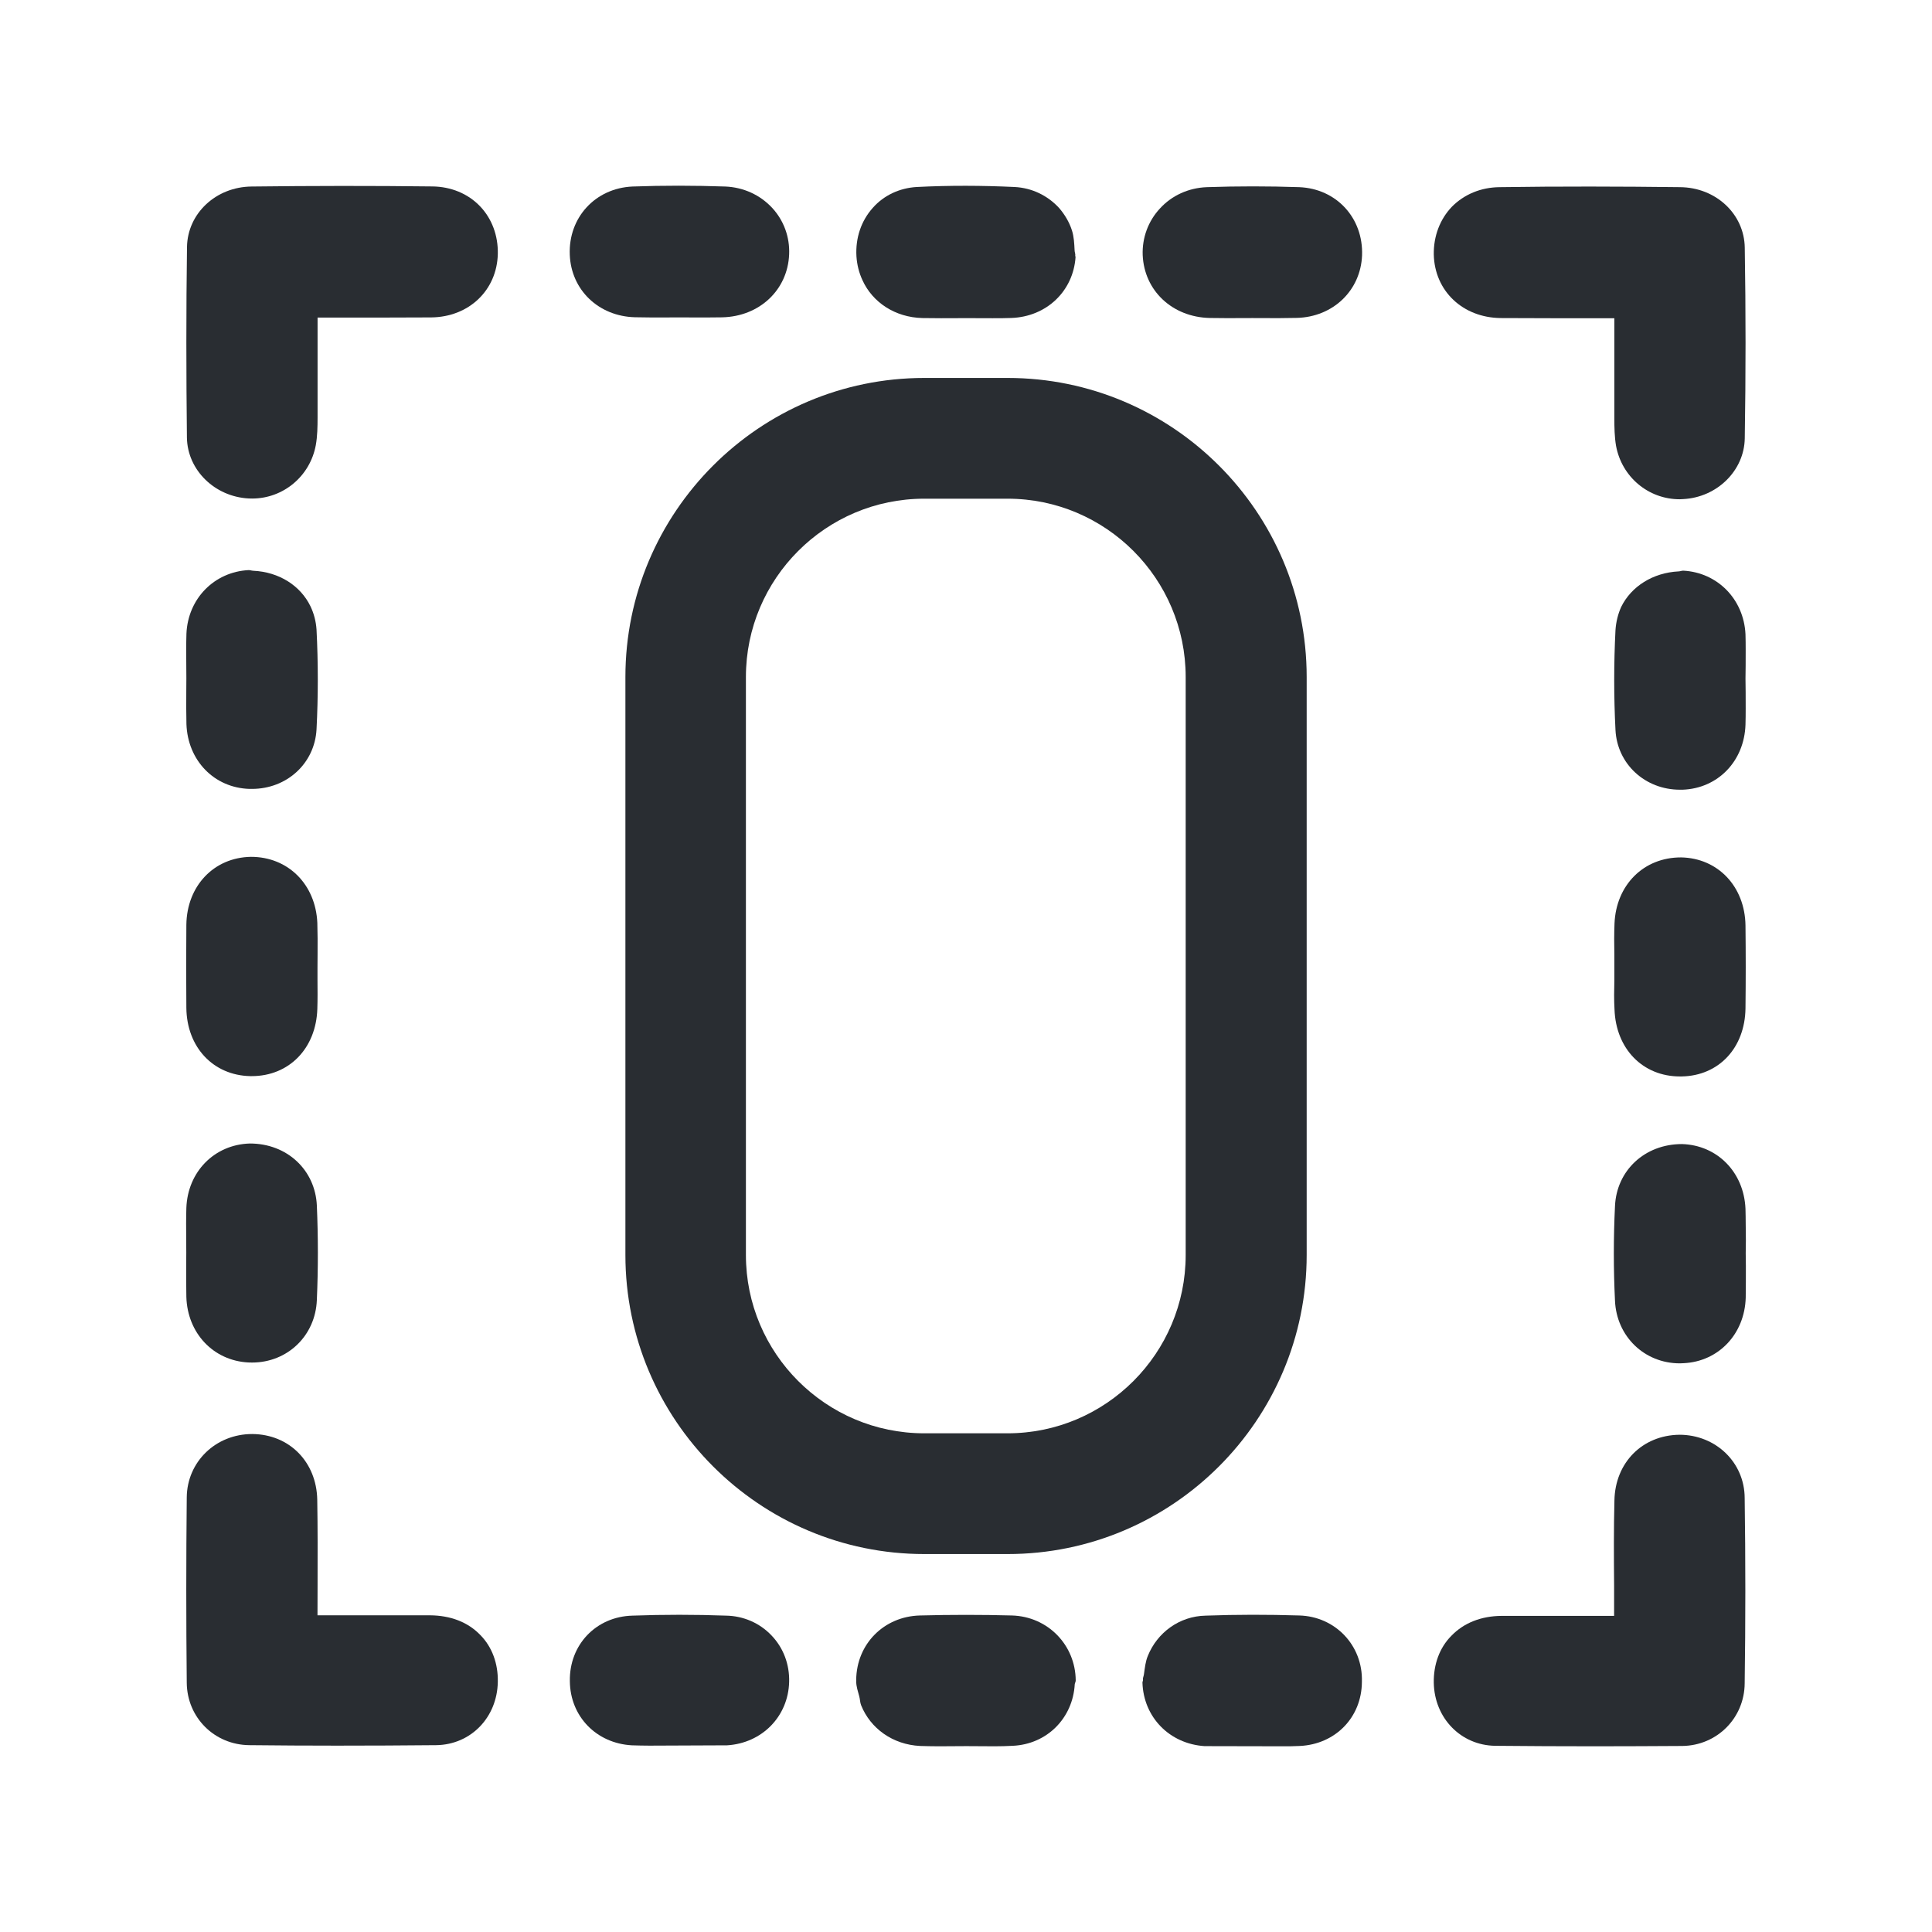 <?xml version="1.0" encoding="utf-8"?>
<!-- Generator: Adobe Illustrator 16.0.0, SVG Export Plug-In . SVG Version: 6.00 Build 0)  -->
<!DOCTYPE svg PUBLIC "-//W3C//DTD SVG 1.1//EN" "http://www.w3.org/Graphics/SVG/1.1/DTD/svg11.dtd">
<svg version="1.1" id="Vrstva_1" xmlns="http://www.w3.org/2000/svg" xmlns:xlink="http://www.w3.org/1999/xlink" x="0px" y="0px"
	 width="24px" height="24px" viewBox="0 0 24 24" enable-background="new 0 0 24 24" xml:space="preserve">
<g>
	<path fill="#292D32" d="M5.369,2.316C4.621,2.307,3.872,2.308,3.126,2.317C2.682,2.321,2.329,2.652,2.323,3.069
		c-0.011,0.789-0.01,1.578-0.001,2.369C2.329,5.839,2.667,6.17,3.089,6.192l0.043,0.001c0.388,0,0.72-0.278,0.791-0.663
		c0.02-0.112,0.022-0.229,0.022-0.343V3.945h0.782h0.001l0.627-0.002c0.469-0.004,0.818-0.336,0.829-0.788
		c0.005-0.229-0.074-0.44-0.222-0.594C5.813,2.406,5.603,2.318,5.369,2.316z"/>
	<path fill="#292D32" d="M5.342,20.066H3.944l0.001-0.383c0.001-0.35,0.002-0.701-0.004-1.054c-0.009-0.467-0.345-0.812-0.808-0.815
		c-0.453,0-0.809,0.345-0.813,0.787c-0.008,0.769-0.008,1.531,0,2.303c0.004,0.432,0.344,0.771,0.777,0.775
		c0.363,0.004,0.726,0.006,1.089,0.006c0.411,0,0.823-0.002,1.235-0.006c0.428-0.007,0.755-0.344,0.763-0.785
		c0.005-0.229-0.072-0.436-0.216-0.582C5.813,20.15,5.597,20.068,5.342,20.066z"/>
	<path fill="#292D32" d="M9.009,2.317c-0.383-0.013-0.766-0.014-1.151,0c-0.462,0.02-0.799,0.385-0.78,0.848
		c0.017,0.437,0.358,0.764,0.809,0.776l0.228,0.003l0.327-0.001l0.313,0.001l0.215-0.002c0.465-0.01,0.815-0.34,0.833-0.782
		c0.009-0.215-0.066-0.422-0.212-0.579C9.442,2.421,9.235,2.326,9.009,2.317z"/>
	<path fill="#292D32" d="M3.942,11.464c-0.021-0.477-0.362-0.821-0.826-0.82c-0.459,0.008-0.795,0.361-0.801,0.844
		c-0.003,0.345-0.003,0.686,0,1.032c0.005,0.487,0.332,0.838,0.793,0.848h0.019c0.464,0,0.799-0.344,0.815-0.834
		c0.004-0.119,0.003-0.239,0.002-0.358V12.02l0.001-0.168C3.946,11.722,3.946,11.594,3.942,11.464z"/>
	<path fill="#292D32" d="M2.316,8.995C2.332,9.448,2.661,9.787,3.099,9.8h0.031c0.434,0,0.779-0.317,0.802-0.739
		c0.021-0.411,0.021-0.828,0-1.24C3.925,7.717,3.899,7.619,3.856,7.53C3.733,7.277,3.469,7.105,3.145,7.09
		C3.125,7.089,3.108,7.082,3.09,7.082c0,0-0.001,0-0.002,0C2.662,7.104,2.335,7.436,2.316,7.871C2.312,8,2.313,8.128,2.314,8.259
		l0.001,0.164l-0.001,0.17C2.313,8.728,2.313,8.863,2.316,8.995z"/>
	<path fill="#292D32" d="M3.084,16.925l0.047,0.001c0.442,0,0.788-0.335,0.805-0.777c0.017-0.39,0.017-0.782,0-1.174
		c-0.02-0.438-0.366-0.77-0.832-0.77c-0.442,0.013-0.773,0.352-0.789,0.801c-0.004,0.129-0.003,0.26-0.002,0.391l0.001,0.162
		l-0.001,0.158c0,0.133-0.001,0.262,0.002,0.393C2.328,16.561,2.65,16.902,3.084,16.925z"/>
	<path fill="#292D32" d="M12.569,20.068c-0.376-0.01-0.757-0.01-1.14,0c-0.448,0.011-0.789,0.354-0.793,0.801
		c0,0.003,0.001,0.006,0.001,0.01c0,0.002-0.001,0.004-0.001,0.006c0,0.067,0.022,0.126,0.038,0.188
		c0.01,0.034,0.009,0.075,0.023,0.11c0.116,0.289,0.393,0.489,0.732,0.506c0.076,0.002,0.151,0.004,0.227,0.004h0.01
		c0.002,0,0.004,0,0.006,0l0.332-0.002l0.35,0.002c0.076,0,0.151-0.002,0.226-0.006c0.428-0.019,0.748-0.346,0.771-0.765
		c0.002-0.017,0.012-0.028,0.012-0.047C13.36,20.436,13.017,20.08,12.569,20.068z"/>
	<path fill="#292D32" d="M9.021,20.07c-0.388-0.014-0.776-0.014-1.165,0c-0.452,0.012-0.786,0.363-0.777,0.815
		c0.004,0.438,0.33,0.772,0.771,0.796c0.071,0.002,0.144,0.004,0.217,0.004l0.965-0.004c0.437-0.027,0.76-0.361,0.771-0.787
		c0.006-0.221-0.073-0.427-0.221-0.58C9.435,20.16,9.234,20.074,9.021,20.07z"/>
	<path fill="#292D32" d="M16.14,20.068c-0.39-0.012-0.777-0.012-1.162,0.002c-0.328,0.006-0.604,0.212-0.72,0.502
		c-0.028,0.068-0.036,0.145-0.047,0.222c-0.002,0.022-0.012,0.042-0.014,0.065c0,0.002,0.002,0.005,0.002,0.007
		c0,0.014-0.007,0.024-0.007,0.036c0.013,0.428,0.334,0.76,0.771,0.789l0.969,0.002c0.07,0,0.145,0,0.215-0.004
		c0.441-0.021,0.768-0.354,0.771-0.795v-0.002c0-0.002,0-0.002,0-0.002C16.931,20.439,16.586,20.08,16.14,20.068z"/>
	<path fill="#292D32" d="M18.642,3.951l0.627,0.002h0.004h0.781v1.243c0,0.113,0.002,0.231,0.021,0.342
		c0.071,0.386,0.401,0.664,0.791,0.664L20.908,6.2c0.422-0.021,0.76-0.354,0.766-0.755c0.013-0.791,0.013-1.579,0-2.369
		c-0.006-0.417-0.358-0.748-0.805-0.751c-0.742-0.009-1.492-0.011-2.24,0c-0.233,0.002-0.442,0.09-0.594,0.244
		c-0.147,0.154-0.228,0.365-0.224,0.594C17.822,3.616,18.172,3.946,18.642,3.951z"/>
	<path fill="#292D32" d="M20.862,17.823c-0.463,0.006-0.799,0.349-0.807,0.817c-0.009,0.35-0.007,0.701-0.004,1.051v0.382h-1.398
		c-0.252,0.002-0.469,0.086-0.625,0.249c-0.145,0.146-0.221,0.354-0.217,0.582c0.008,0.439,0.336,0.777,0.763,0.783
		c0.413,0.004,0.823,0.006,1.235,0.006c0.362,0,0.726-0.002,1.09-0.004c0.433-0.006,0.771-0.349,0.774-0.777
		c0.011-0.768,0.011-1.535,0-2.303C21.672,18.168,21.315,17.823,20.862,17.823z"/>
	<path fill="#292D32" d="M11.458,3.951l0.233,0.002l0.319-0.001l0.319,0.001c0.079,0,0.157,0,0.233-0.003
		c0.438-0.015,0.771-0.333,0.799-0.758c0-0.004-0.004-0.008-0.004-0.014c0,0,0,0,0-0.001c0.004-0.023-0.008-0.044-0.008-0.068
		c-0.004-0.084-0.008-0.17-0.033-0.247c-0.033-0.103-0.09-0.198-0.16-0.279c-0.145-0.157-0.34-0.249-0.551-0.26
		c-0.403-0.019-0.813-0.021-1.219,0c-0.212,0.013-0.406,0.103-0.543,0.258c-0.146,0.163-0.217,0.375-0.204,0.603
		c0.007,0.107,0.033,0.207,0.075,0.297C10.839,3.756,11.118,3.942,11.458,3.951z"/>
	<path fill="#292D32" d="M16.14,2.325c-0.386-0.013-0.769-0.013-1.149,0c-0.228,0.009-0.435,0.104-0.582,0.265
		c-0.146,0.157-0.222,0.364-0.214,0.579c0.019,0.443,0.369,0.771,0.834,0.781l0.216,0.002l0.313-0.001l0.324,0.001l0.229-0.003
		c0.449-0.012,0.791-0.34,0.809-0.776C16.937,2.709,16.603,2.344,16.14,2.325z"/>
	<path fill="#292D32" d="M20.056,12.539c0.017,0.49,0.351,0.833,0.813,0.833h0.021c0.463-0.008,0.786-0.356,0.793-0.845
		c0.004-0.346,0.004-0.688,0-1.031c-0.007-0.484-0.343-0.837-0.8-0.845c-0.467-0.001-0.807,0.344-0.827,0.82
		c-0.005,0.129-0.005,0.258-0.002,0.388v0.167v0.154C20.051,12.3,20.049,12.421,20.056,12.539z"/>
	<path fill="#292D32" d="M21.685,8.268c0-0.13,0.002-0.26-0.002-0.389c-0.021-0.435-0.347-0.767-0.772-0.79h-0.002
		c-0.019,0-0.035,0.008-0.056,0.009c-0.321,0.016-0.588,0.187-0.713,0.439c-0.041,0.09-0.065,0.188-0.072,0.291
		c-0.021,0.412-0.021,0.829,0,1.24c0.021,0.422,0.367,0.742,0.801,0.742h0.033c0.438-0.016,0.766-0.354,0.781-0.808
		c0.004-0.132,0.002-0.267,0.002-0.401l-0.002-0.17L21.685,8.268z"/>
	<path fill="#292D32" d="M21.683,15.016c-0.019-0.453-0.349-0.791-0.789-0.804c-0.465,0-0.813,0.331-0.832,0.771
		c-0.019,0.392-0.019,0.783,0,1.175c0.019,0.442,0.364,0.778,0.806,0.778l0.047-0.002c0.435-0.021,0.758-0.363,0.771-0.814
		c0.002-0.133,0.002-0.264,0.002-0.395l-0.002-0.156l0.002-0.162C21.685,15.271,21.687,15.143,21.683,15.016z"/>
</g>
<g>
	<path fill="#292D32" d="M7.769,15.59V8.41c0-2.049,1.666-3.715,3.713-3.715h1.035c2.049,0,3.715,1.666,3.715,3.715v7.18
		c0,2.049-1.666,3.715-3.715,3.715h-1.035C9.435,19.305,7.769,17.639,7.769,15.59z M14.729,8.41c0-1.221-0.992-2.215-2.213-2.215
		h-1.035c-1.222,0-2.215,0.994-2.215,2.215v7.18c0,1.221,0.993,2.215,2.215,2.215h1.035c1.221,0,2.213-0.994,2.213-2.215V8.41z"/>
</g>
</svg>
